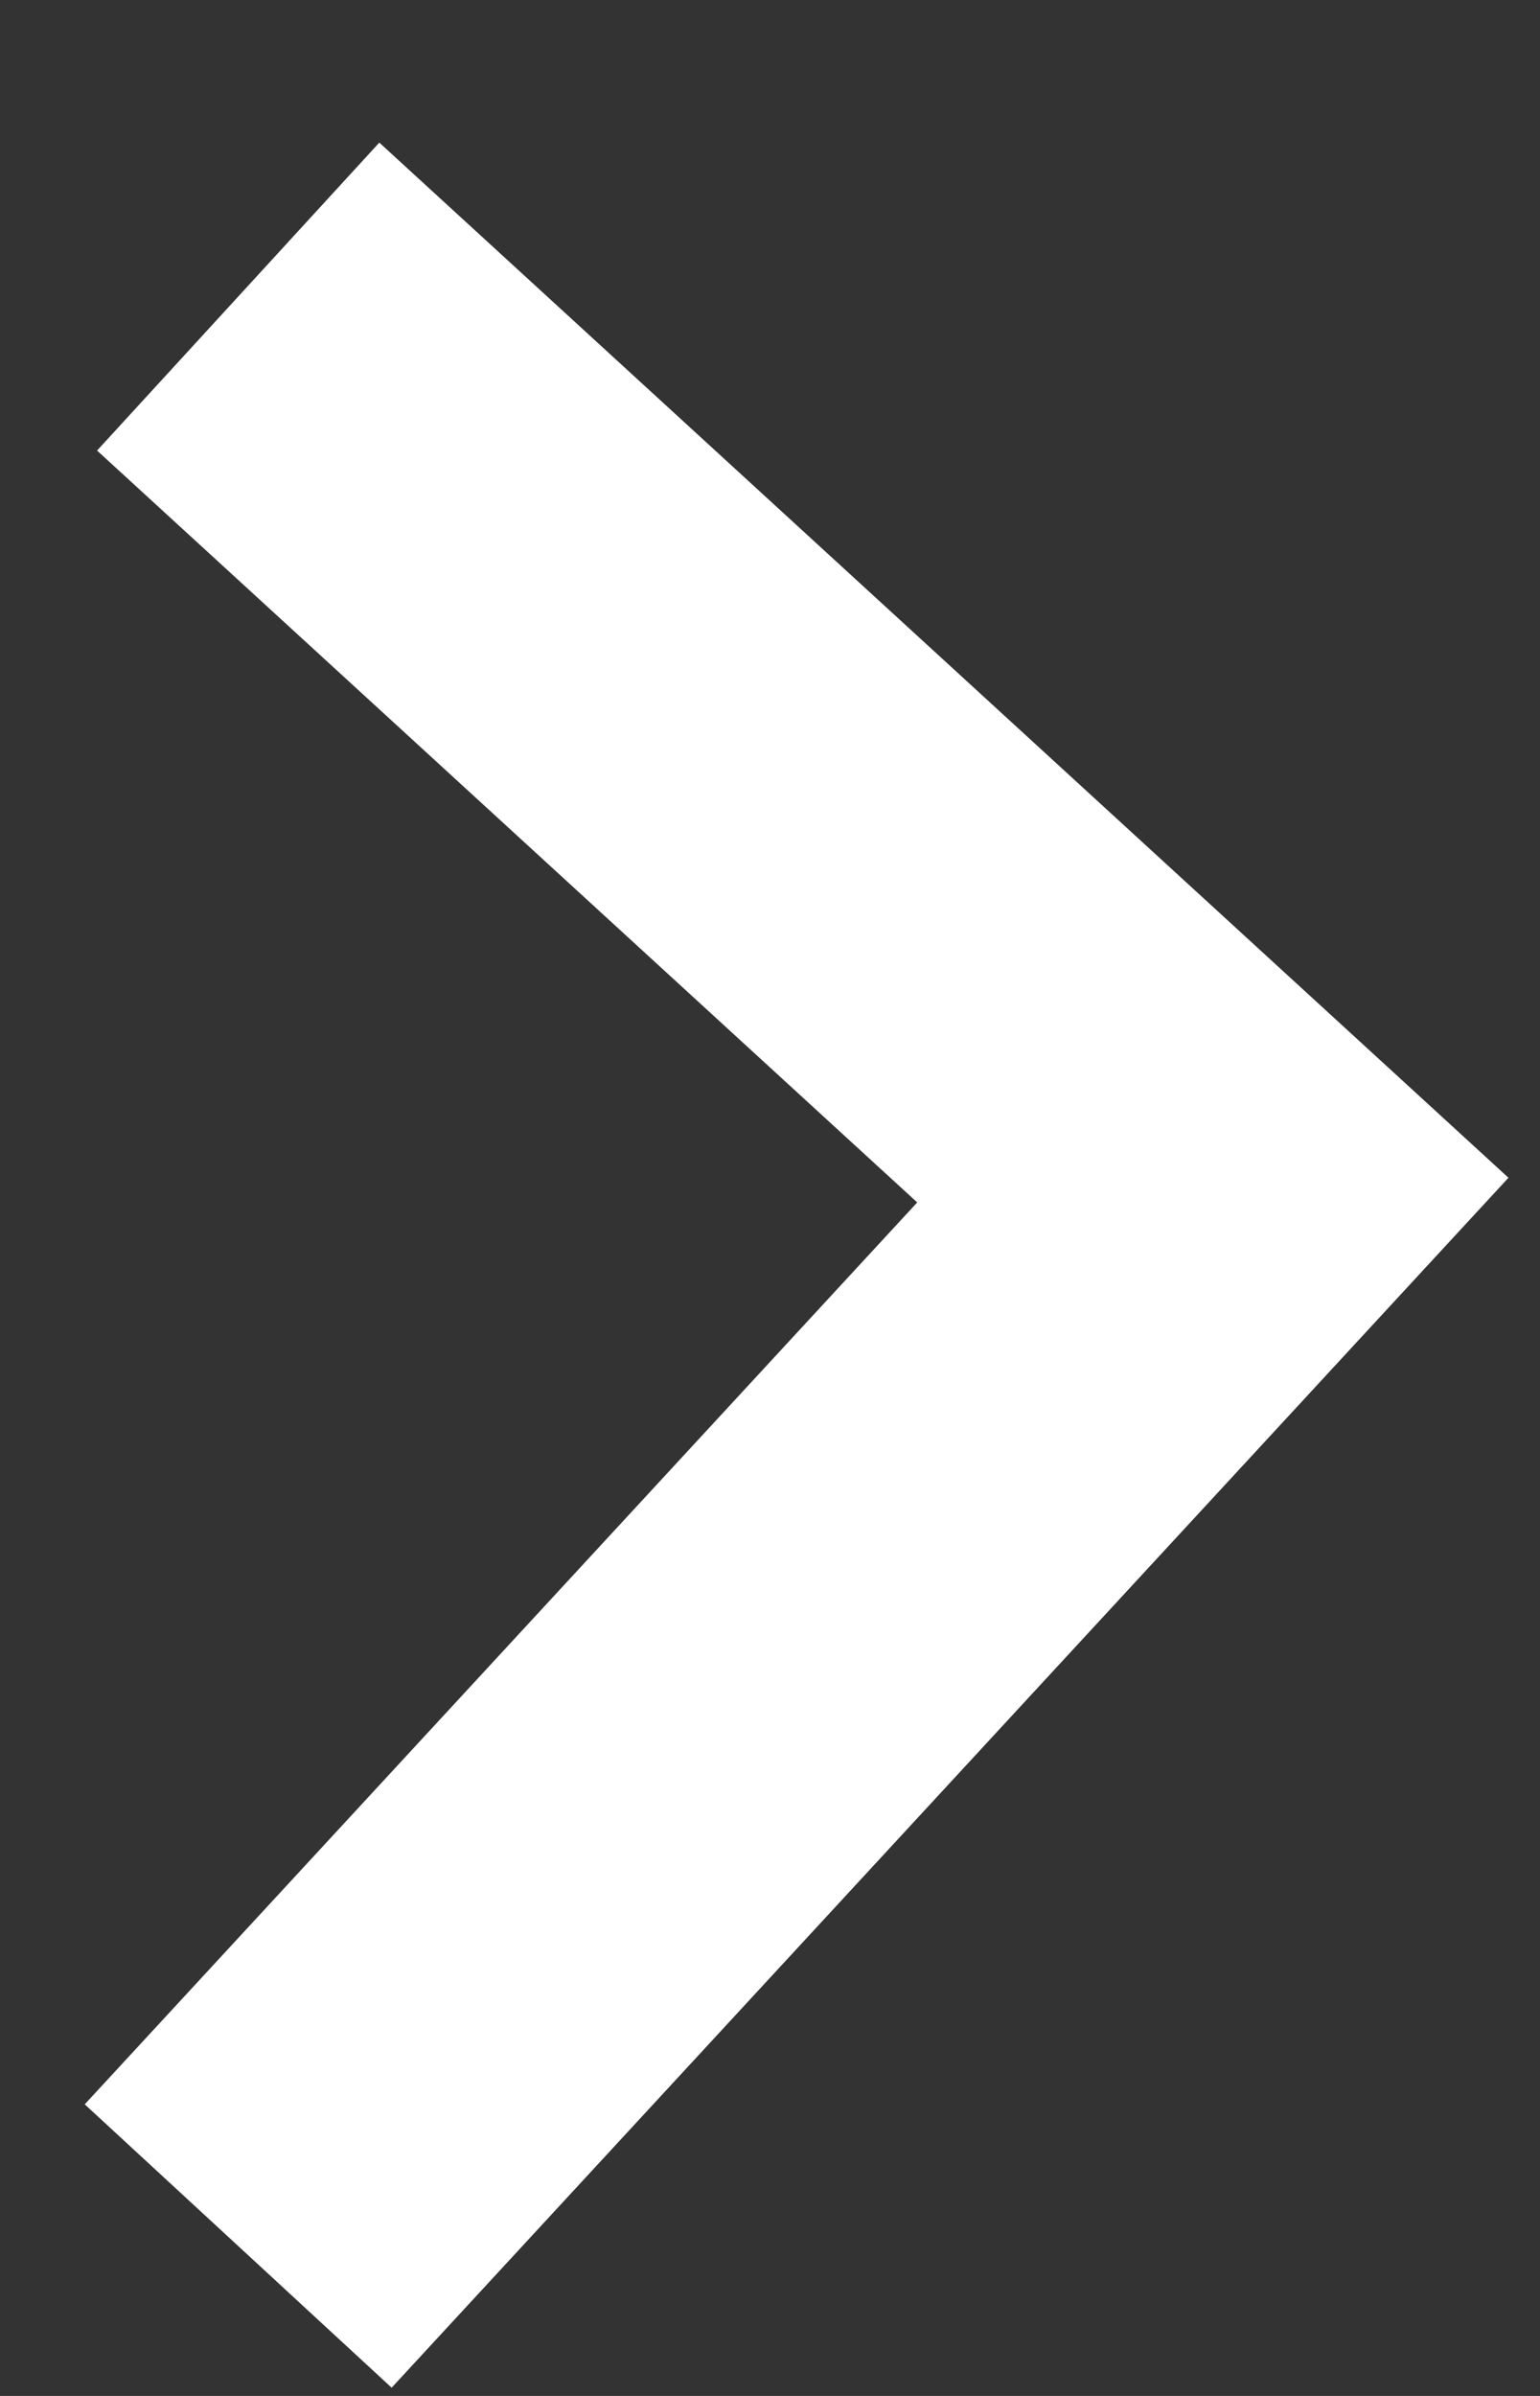 <svg xmlns="http://www.w3.org/2000/svg" width="9" height="14" fill="none"><rect width="100%" height="100%" fill="#333333" stroke="none"/><path stroke="#fff" stroke-width="2.441" d="m1.392 1.733 5.696 5.221-5.696 6.17"/></svg>
